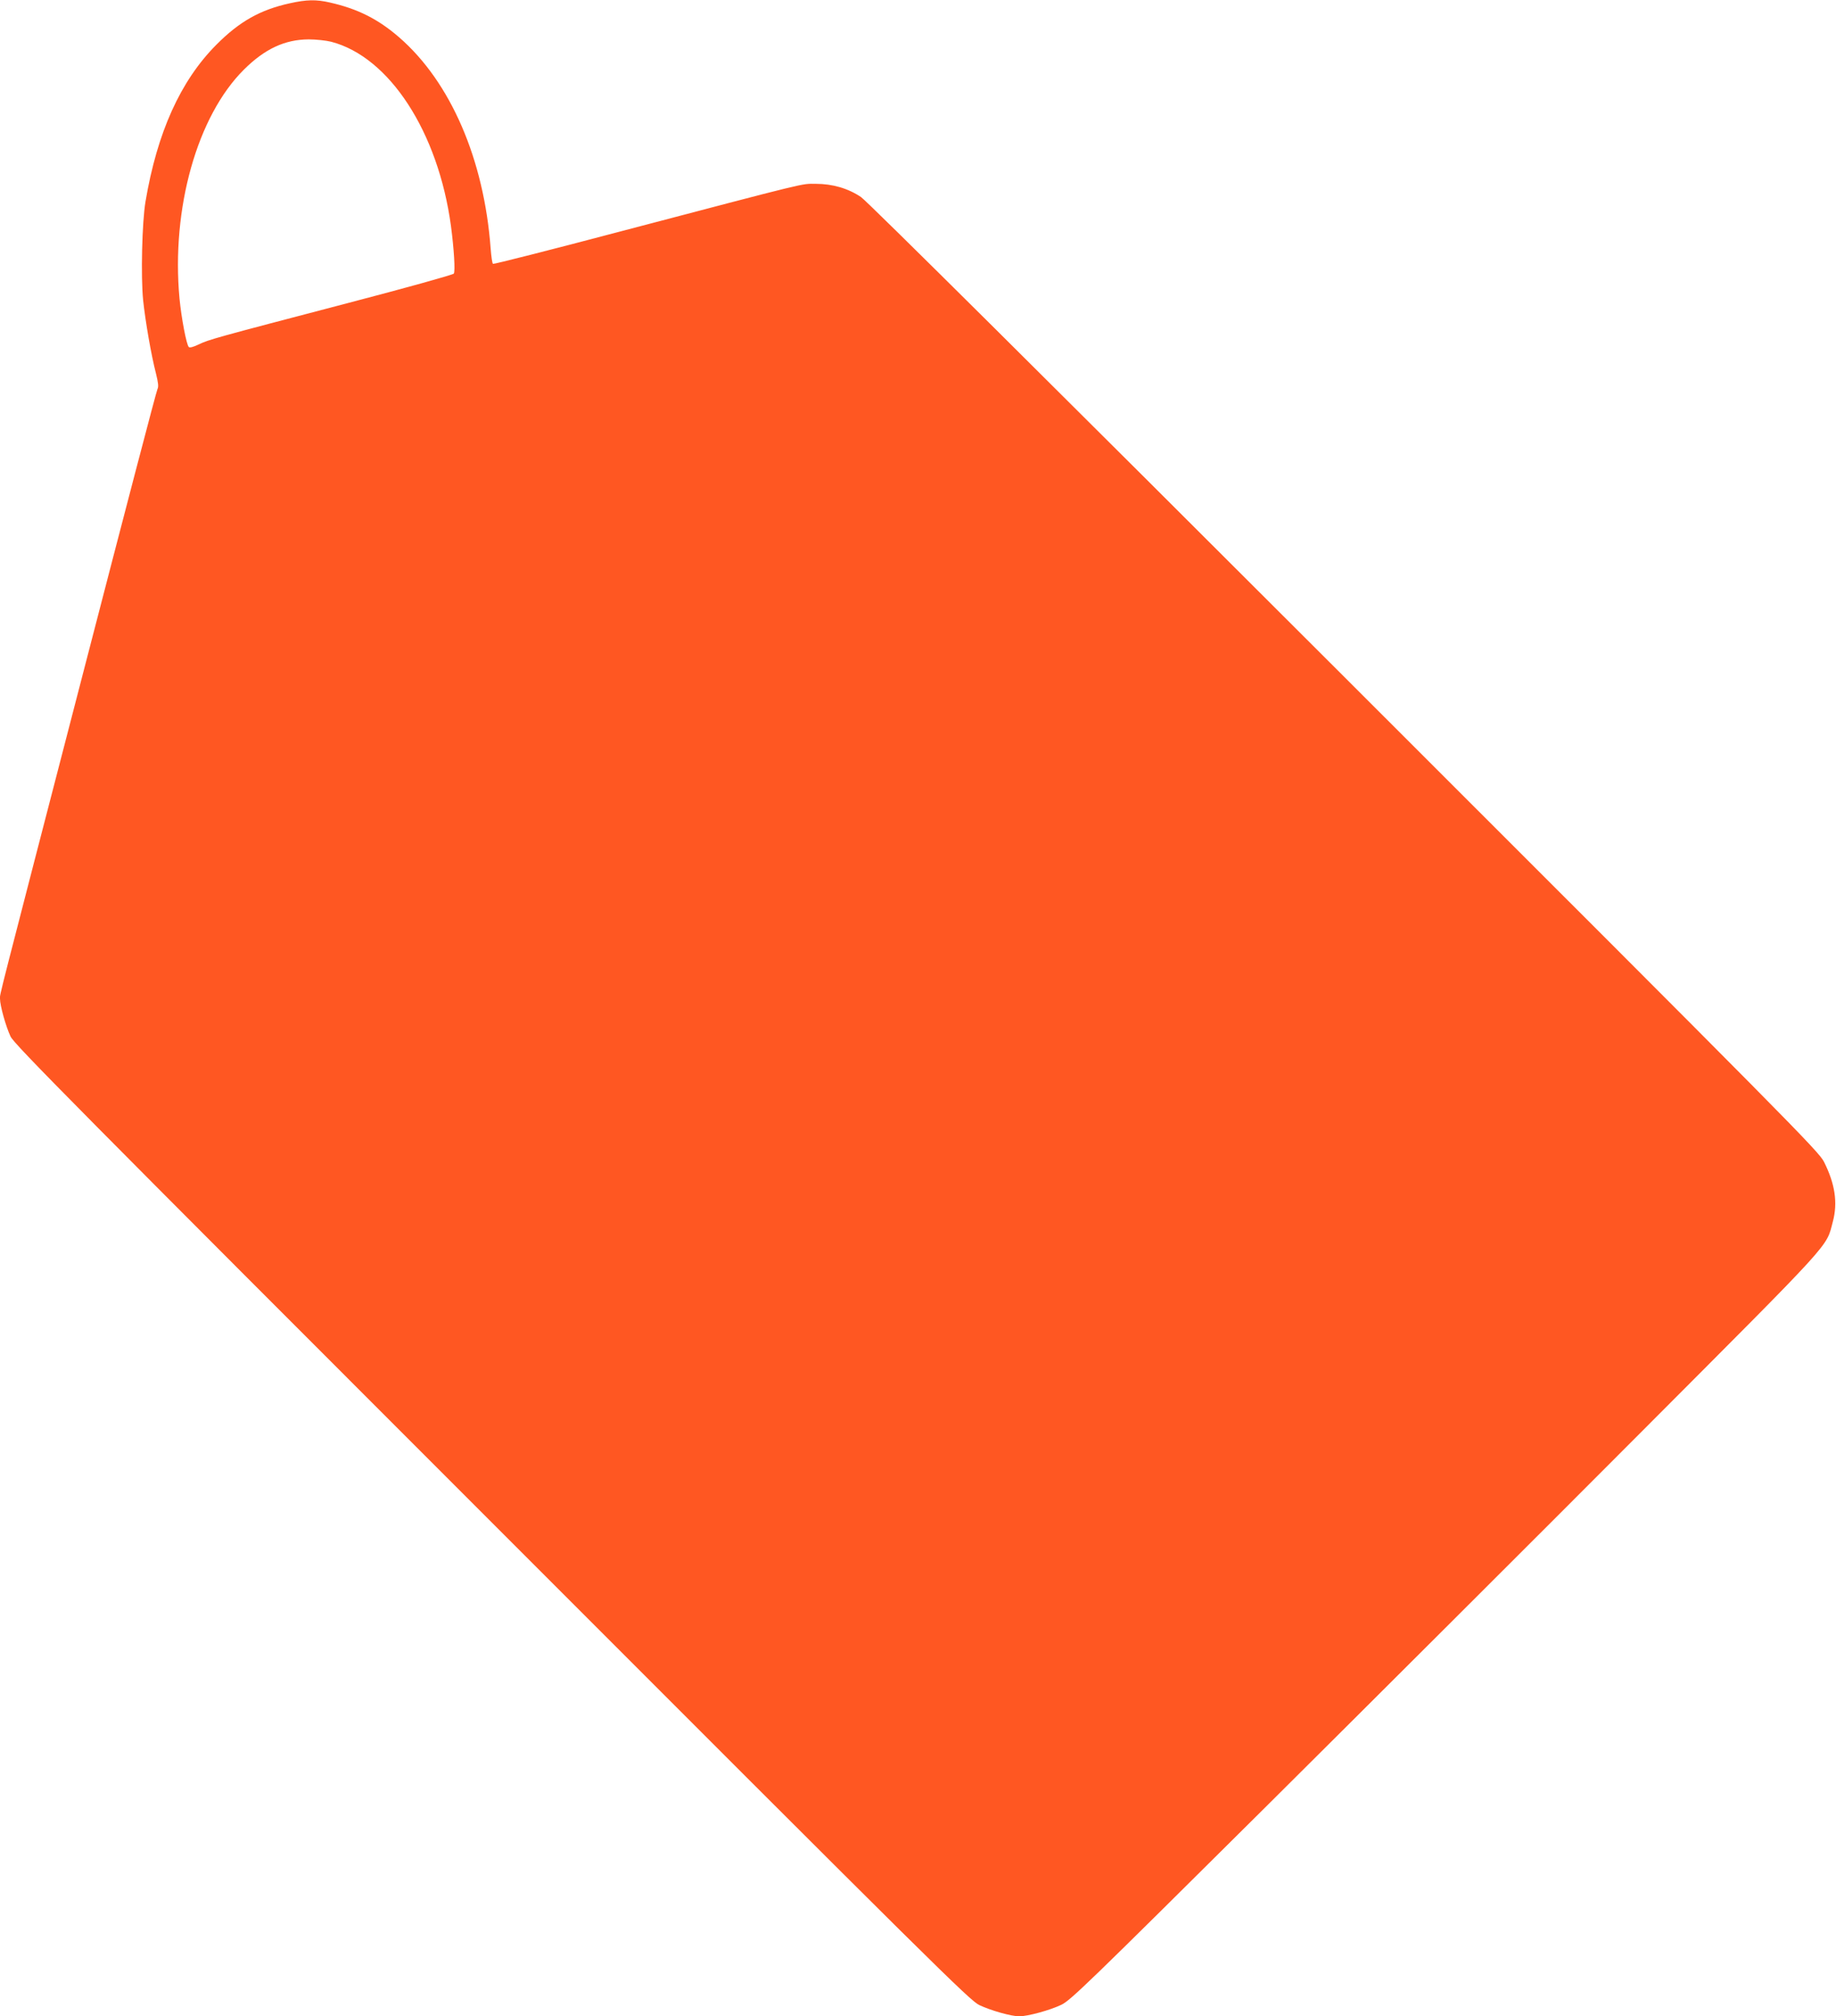 <?xml version="1.0" standalone="no"?>
<!DOCTYPE svg PUBLIC "-//W3C//DTD SVG 20010904//EN"
 "http://www.w3.org/TR/2001/REC-SVG-20010904/DTD/svg10.dtd">
<svg version="1.0" xmlns="http://www.w3.org/2000/svg"
 width="1166pt" height="1280pt" viewBox="0 0 1166 1280"
 preserveAspectRatio="xMidYMid meet">
<g transform="translate(0,1280) scale(0.1,-0.1)"
fill="#ff5722" stroke="none">
<path d="M1840 12779 c-187 -41 -319 -115 -466 -263 -228 -229 -376 -557 -450
-996 -22 -130 -30 -476 -15 -626 14 -132 51 -348 82 -467 14 -57 17 -82 9 -97
-6 -10 -210 -790 -454 -1732 -578 -2230 -546 -2103 -546 -2138 0 -44 37 -176
67 -240 22 -48 418 -448 3057 -3086 2839 -2840 3035 -3034 3096 -3063 74 -35
203 -71 253 -71 55 0 196 39 267 73 60 29 167 133 1295 1253 677 673 1746
1739 2376 2371 1252 1255 1184 1180 1229 1348 32 120 14 239 -56 379 -34 67
-189 224 -3047 3079 -1872 1870 -3033 3023 -3069 3046 -83 56 -182 84 -287 84
-97 0 -14 20 -1259 -307 -431 -114 -787 -204 -791 -201 -5 2 -11 46 -15 97
-42 566 -254 1057 -581 1341 -134 116 -263 181 -440 221 -87 20 -147 19 -255
-5z m263 -244 c370 -96 680 -573 761 -1170 19 -144 28 -287 18 -302 -4 -7
-309 -92 -677 -188 -848 -222 -876 -230 -942 -261 -35 -17 -58 -23 -64 -17
-15 15 -47 184 -59 308 -53 571 112 1159 410 1454 132 131 259 190 410 191 47
0 111 -7 143 -15z"/>
</g>
</svg>
